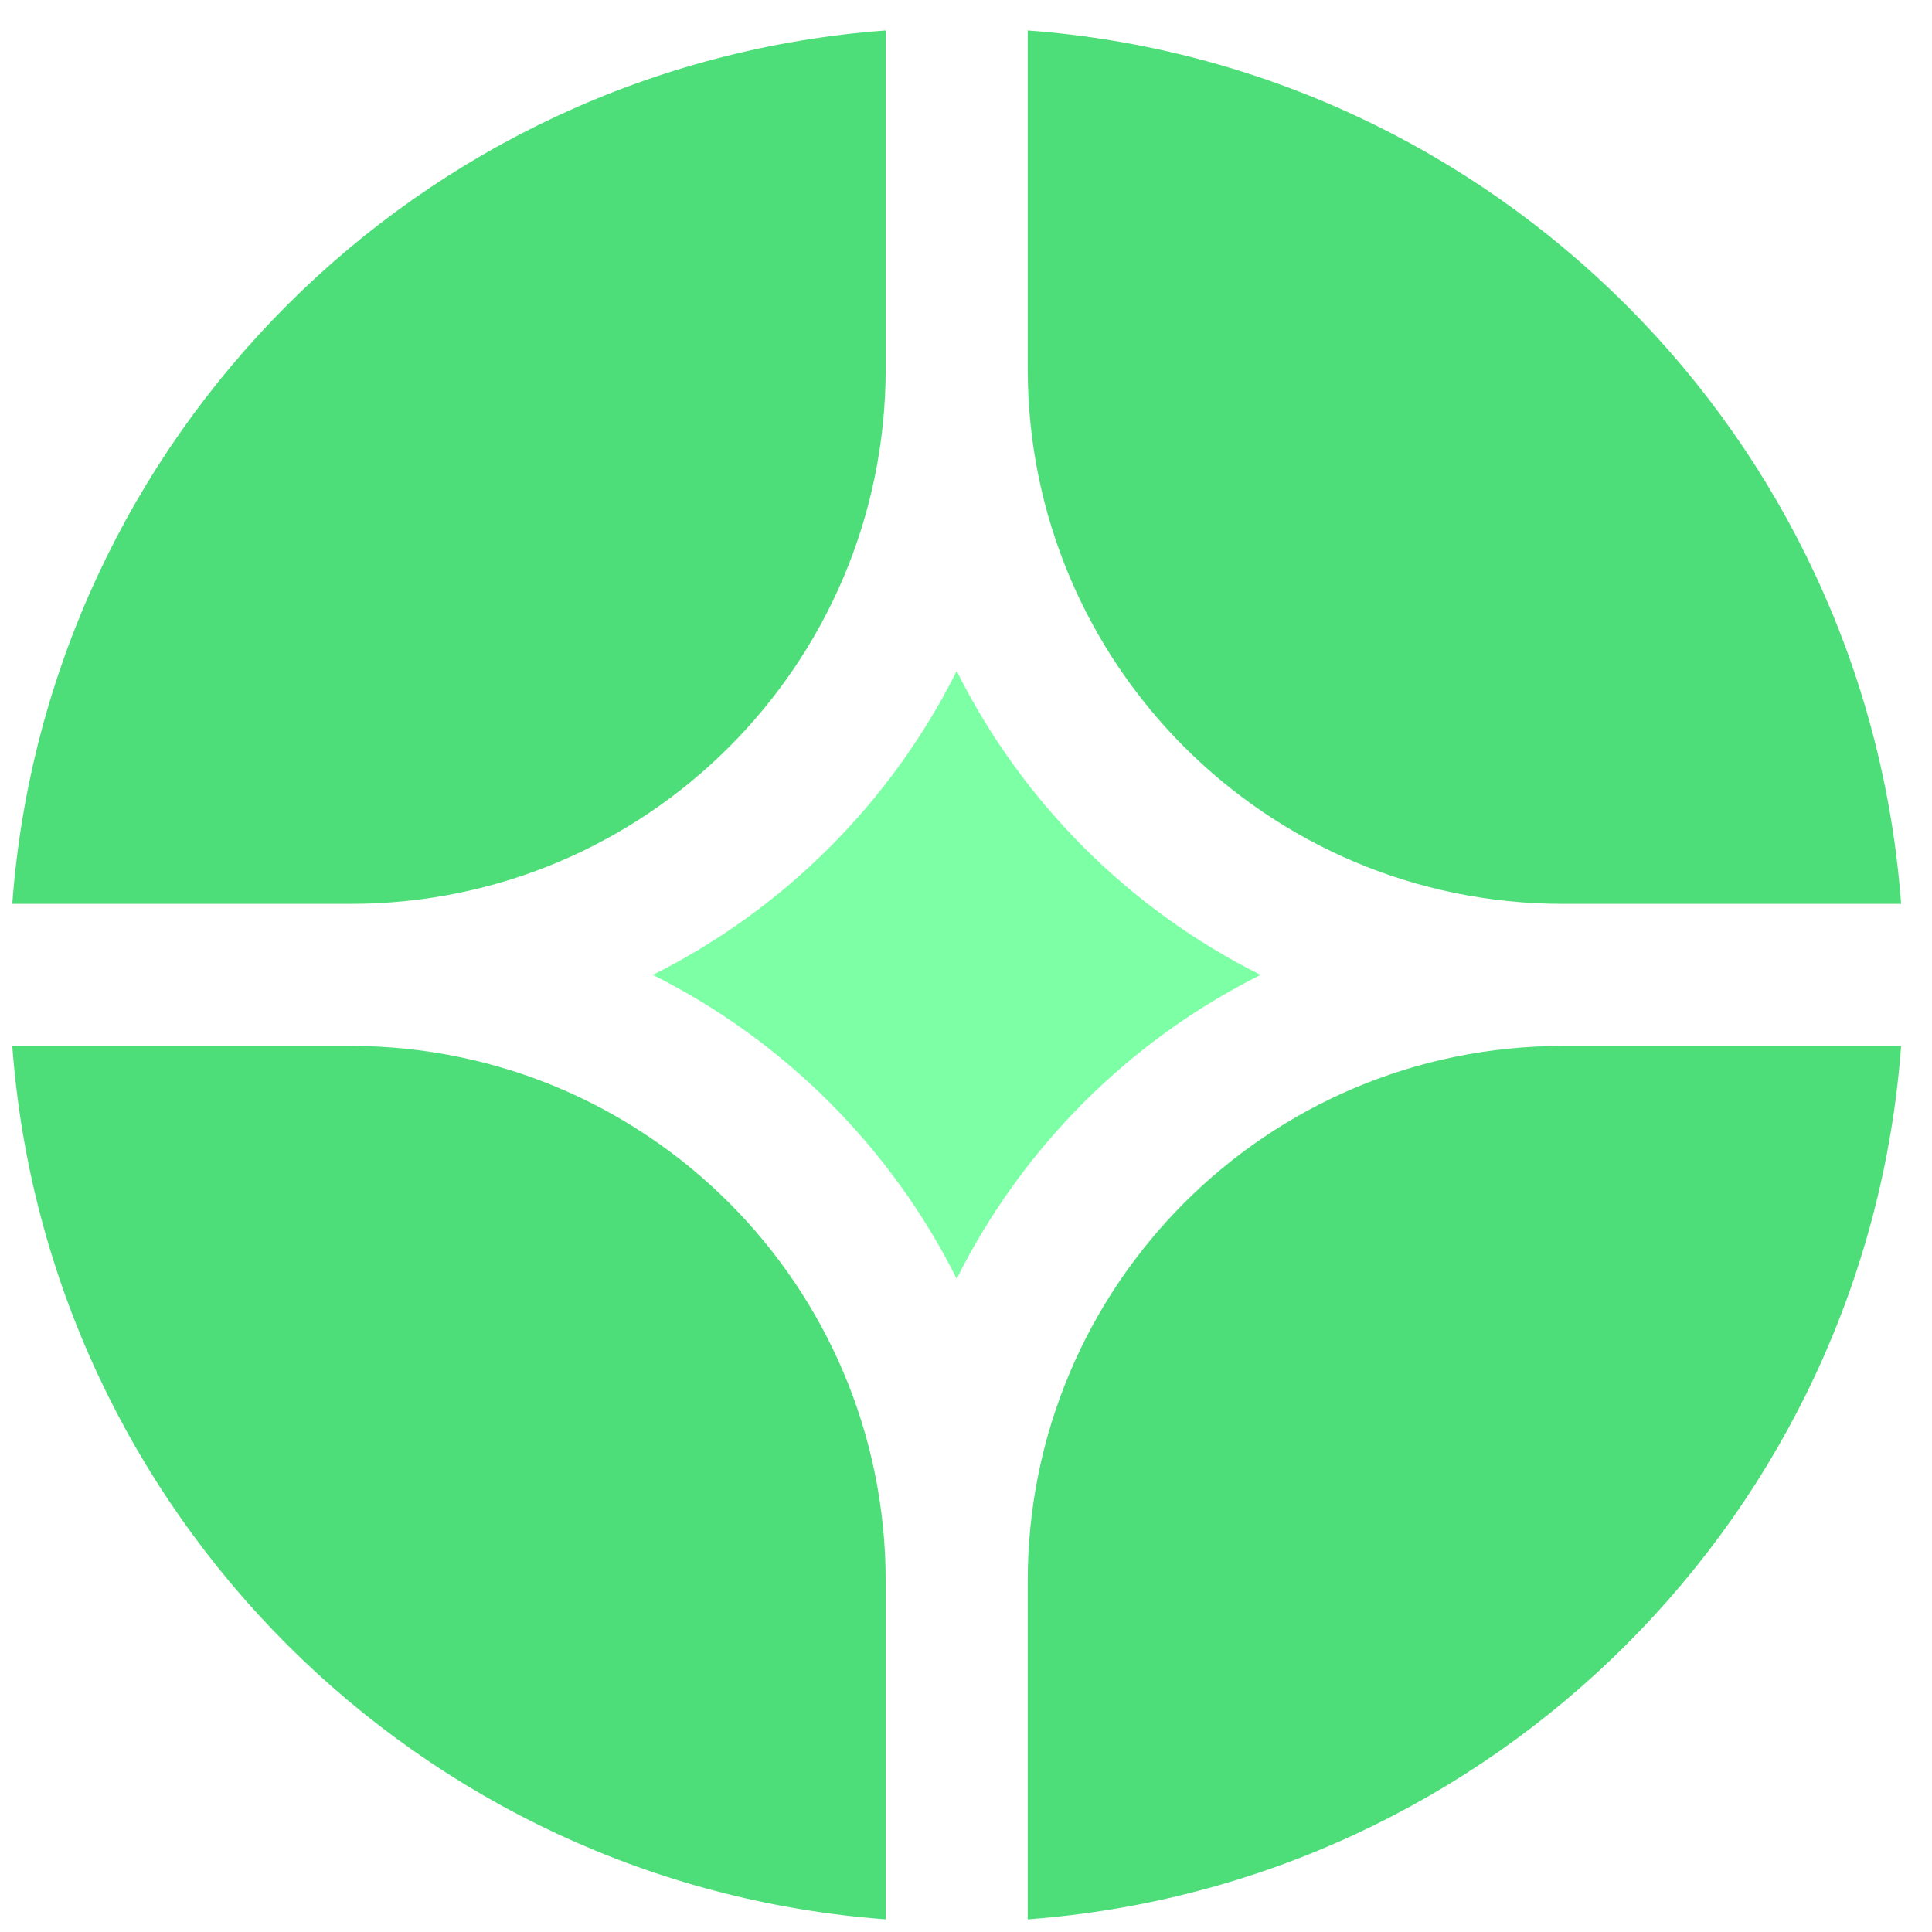 <svg width="51" height="51" viewBox="0 0 51 51" fill="none" xmlns="http://www.w3.org/2000/svg">
<g clip-path="url(#clip0_3040_4011)">
<path d="M50.185 27.61H41.254C33.453 27.61 27.129 33.934 27.129 41.735V50.666C39.442 49.753 49.272 39.922 50.185 27.61Z" fill="#4EDE79"/>
<path d="M23.38 50.666V41.735C23.38 33.934 17.055 27.61 9.254 27.61H0.324C1.237 39.922 11.067 49.753 23.38 50.666Z" fill="#4EDE79"/>
<path d="M50.185 23.86C49.272 11.547 39.442 1.717 27.129 0.804V9.735C27.129 17.536 33.453 23.86 41.254 23.86H50.185Z" fill="#4EDE79"/>
<path d="M23.38 0.804C11.067 1.717 1.237 11.547 0.324 23.86H9.254C17.055 23.86 23.38 17.536 23.38 9.735V0.804Z" fill="#4EDE79"/>
<path d="M17.232 25.735C20.698 24.003 23.522 21.179 25.254 17.713C26.985 21.179 29.81 24.003 33.276 25.735C29.81 27.466 26.985 30.291 25.254 33.756C23.522 30.291 20.698 27.466 17.232 25.735Z" fill="#7DFFA5"/>
</g>
<defs>
<clipPath id="clip0_3040_4011">
<rect width="50" height="50" fill="white" transform="translate(0.254 0.735)"/>
</clipPath>
</defs>
</svg>
